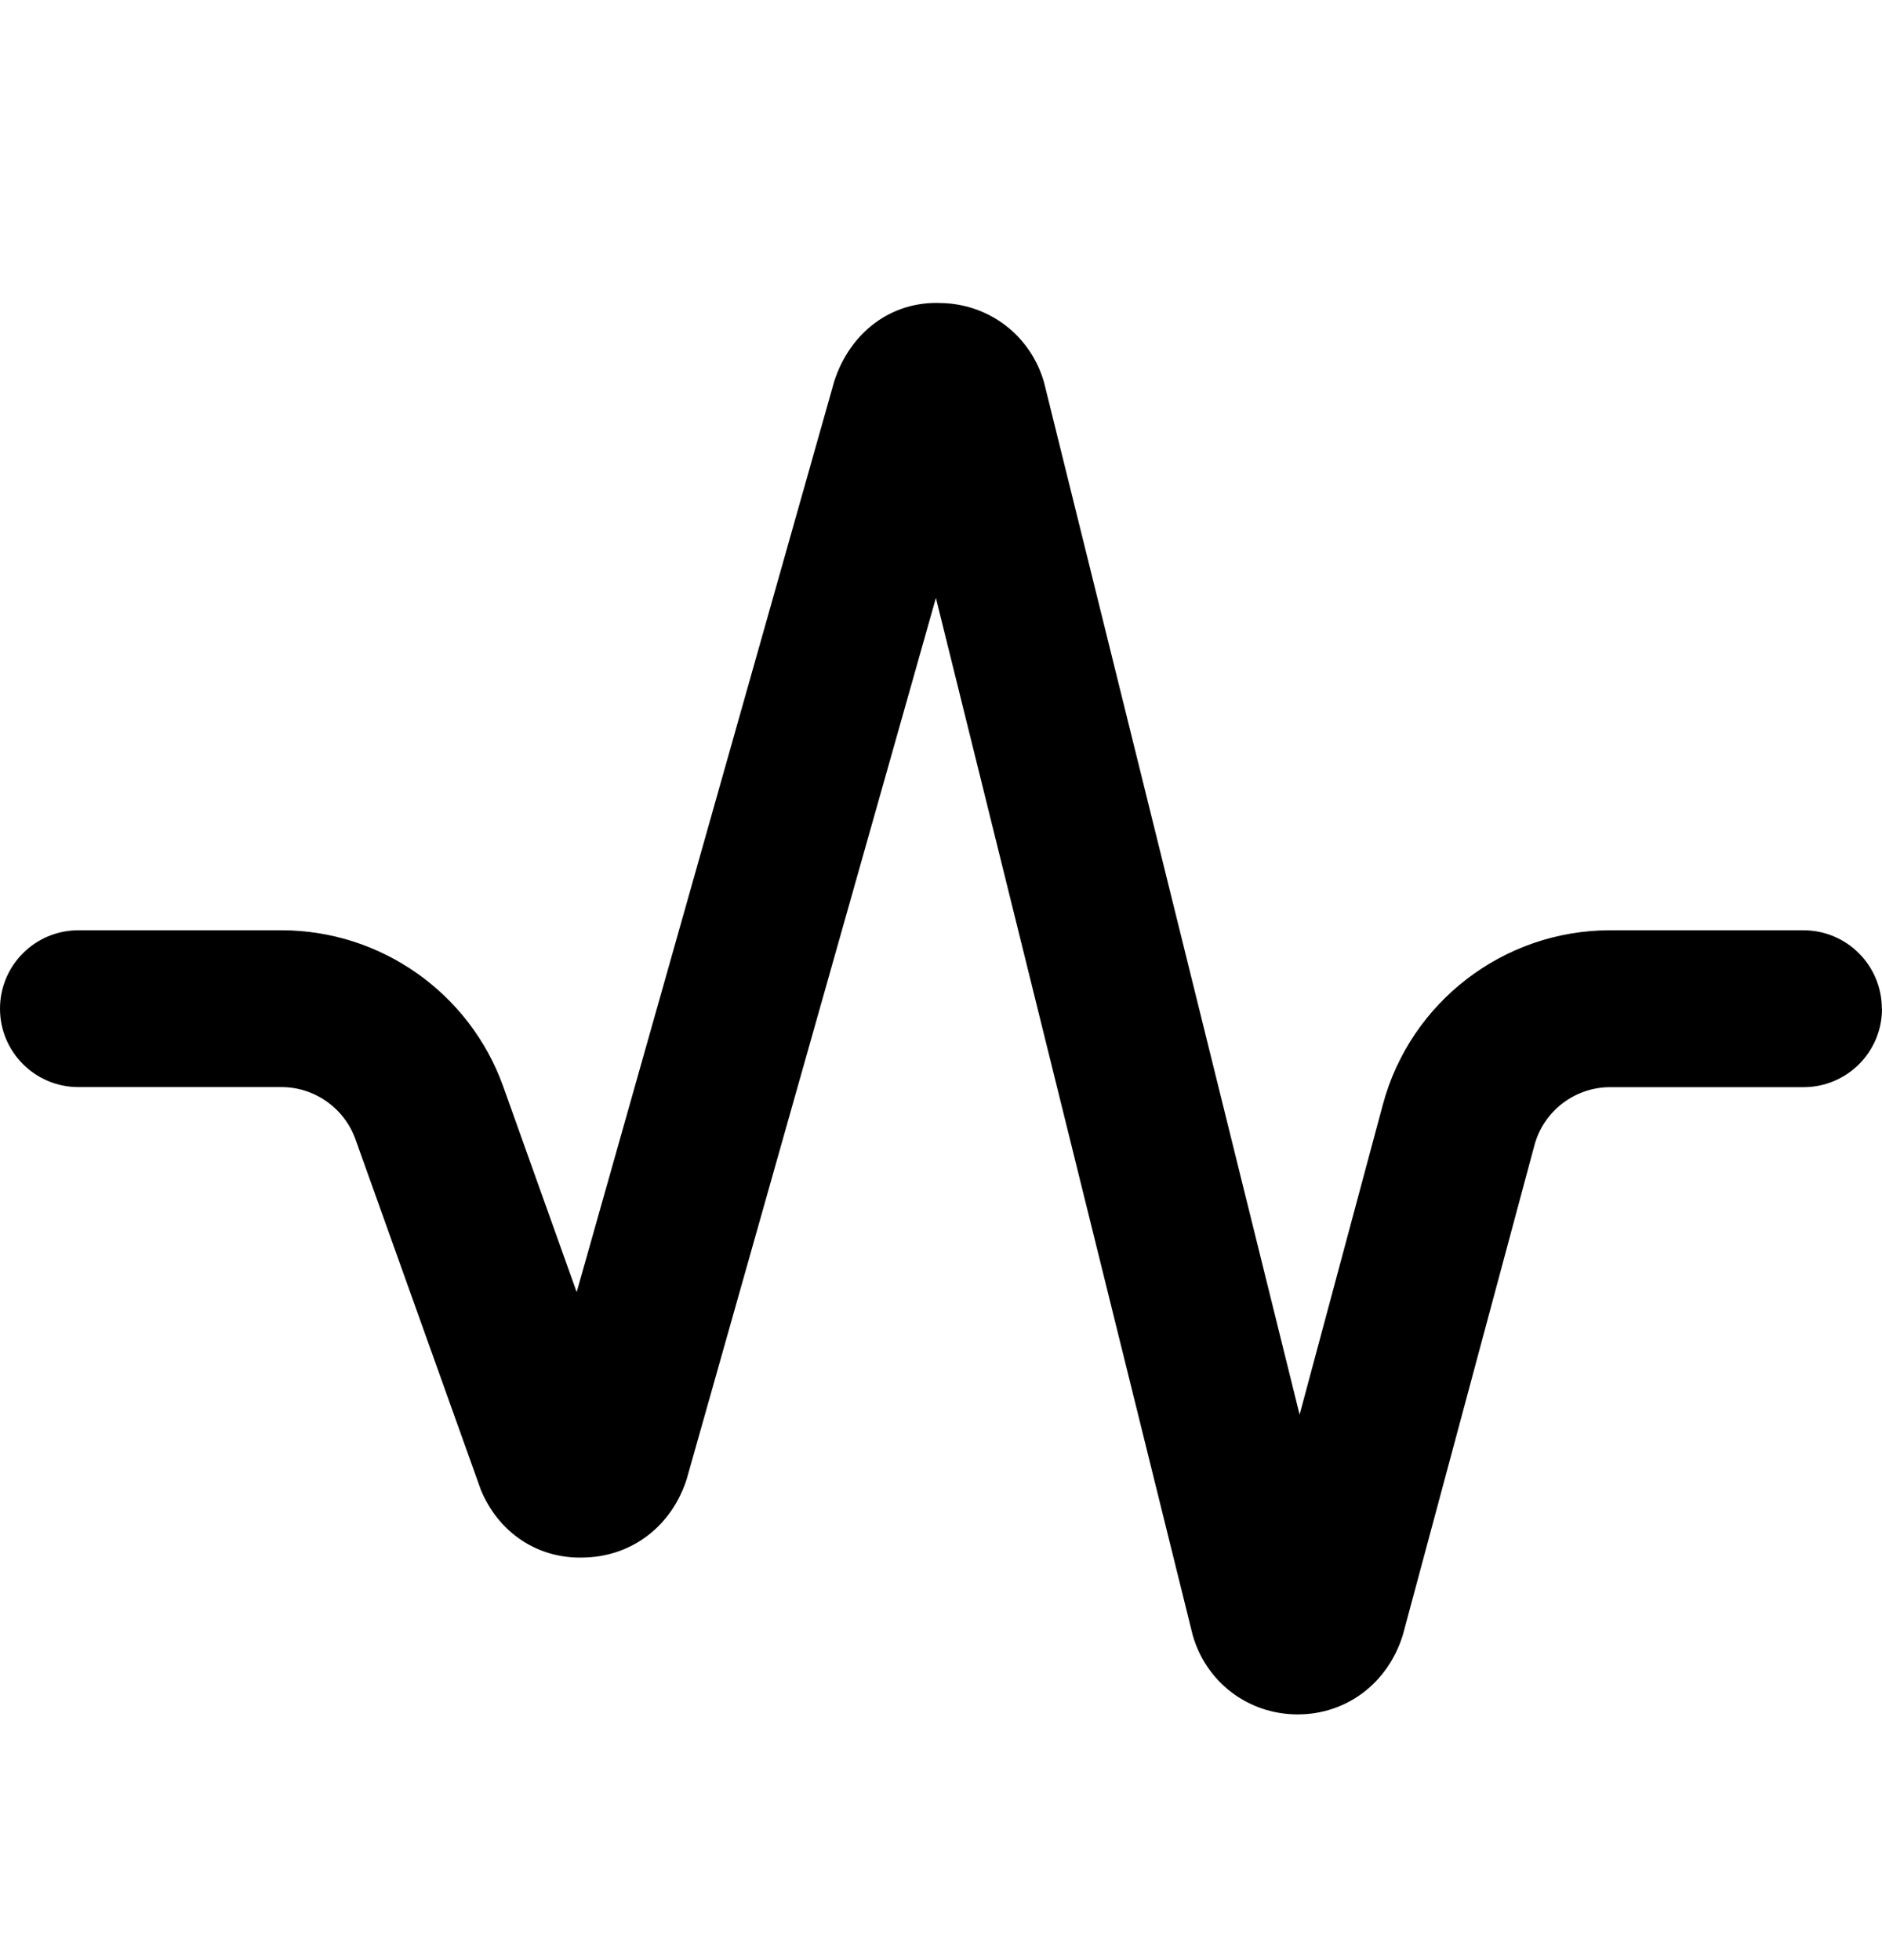 <svg xmlns="http://www.w3.org/2000/svg" width="24" height="25" viewBox="0 0 24 25" fill="none"><g clip-path="url(#clip0_4391_430)"><path d="M24 12.866C24 13.418 23.553 13.866 23 13.866H20.534C20.082 13.866 19.685 14.171 19.568 14.606L17.891 20.848C17.7 21.473 17.166 21.866 16.55 21.866H16.533C15.91 21.859 15.378 21.451 15.209 20.852L11.935 7.626L8.757 18.865C8.566 19.462 8.067 19.841 7.477 19.864C6.865 19.897 6.358 19.549 6.132 19.002L4.532 14.528C4.389 14.132 4.011 13.865 3.59 13.865H1C0.447 13.865 0 13.417 0 12.865C0 12.313 0.447 11.865 1 11.865H3.591C4.855 11.865 5.989 12.664 6.416 13.854L7.354 16.48L10.638 4.865C10.839 4.24 11.365 3.838 11.999 3.865C12.617 3.876 13.145 4.283 13.314 4.877L16.573 18.043L17.635 14.087C17.986 12.779 19.177 11.865 20.532 11.865H22.998C23.551 11.865 23.998 12.313 23.998 12.865L24 12.866Z" fill="black"></path></g><defs><clipPath id="clip0_4391_430"><rect width="24" height="24" fill="white" transform="translate(0 0.866)"></rect></clipPath></defs></svg>